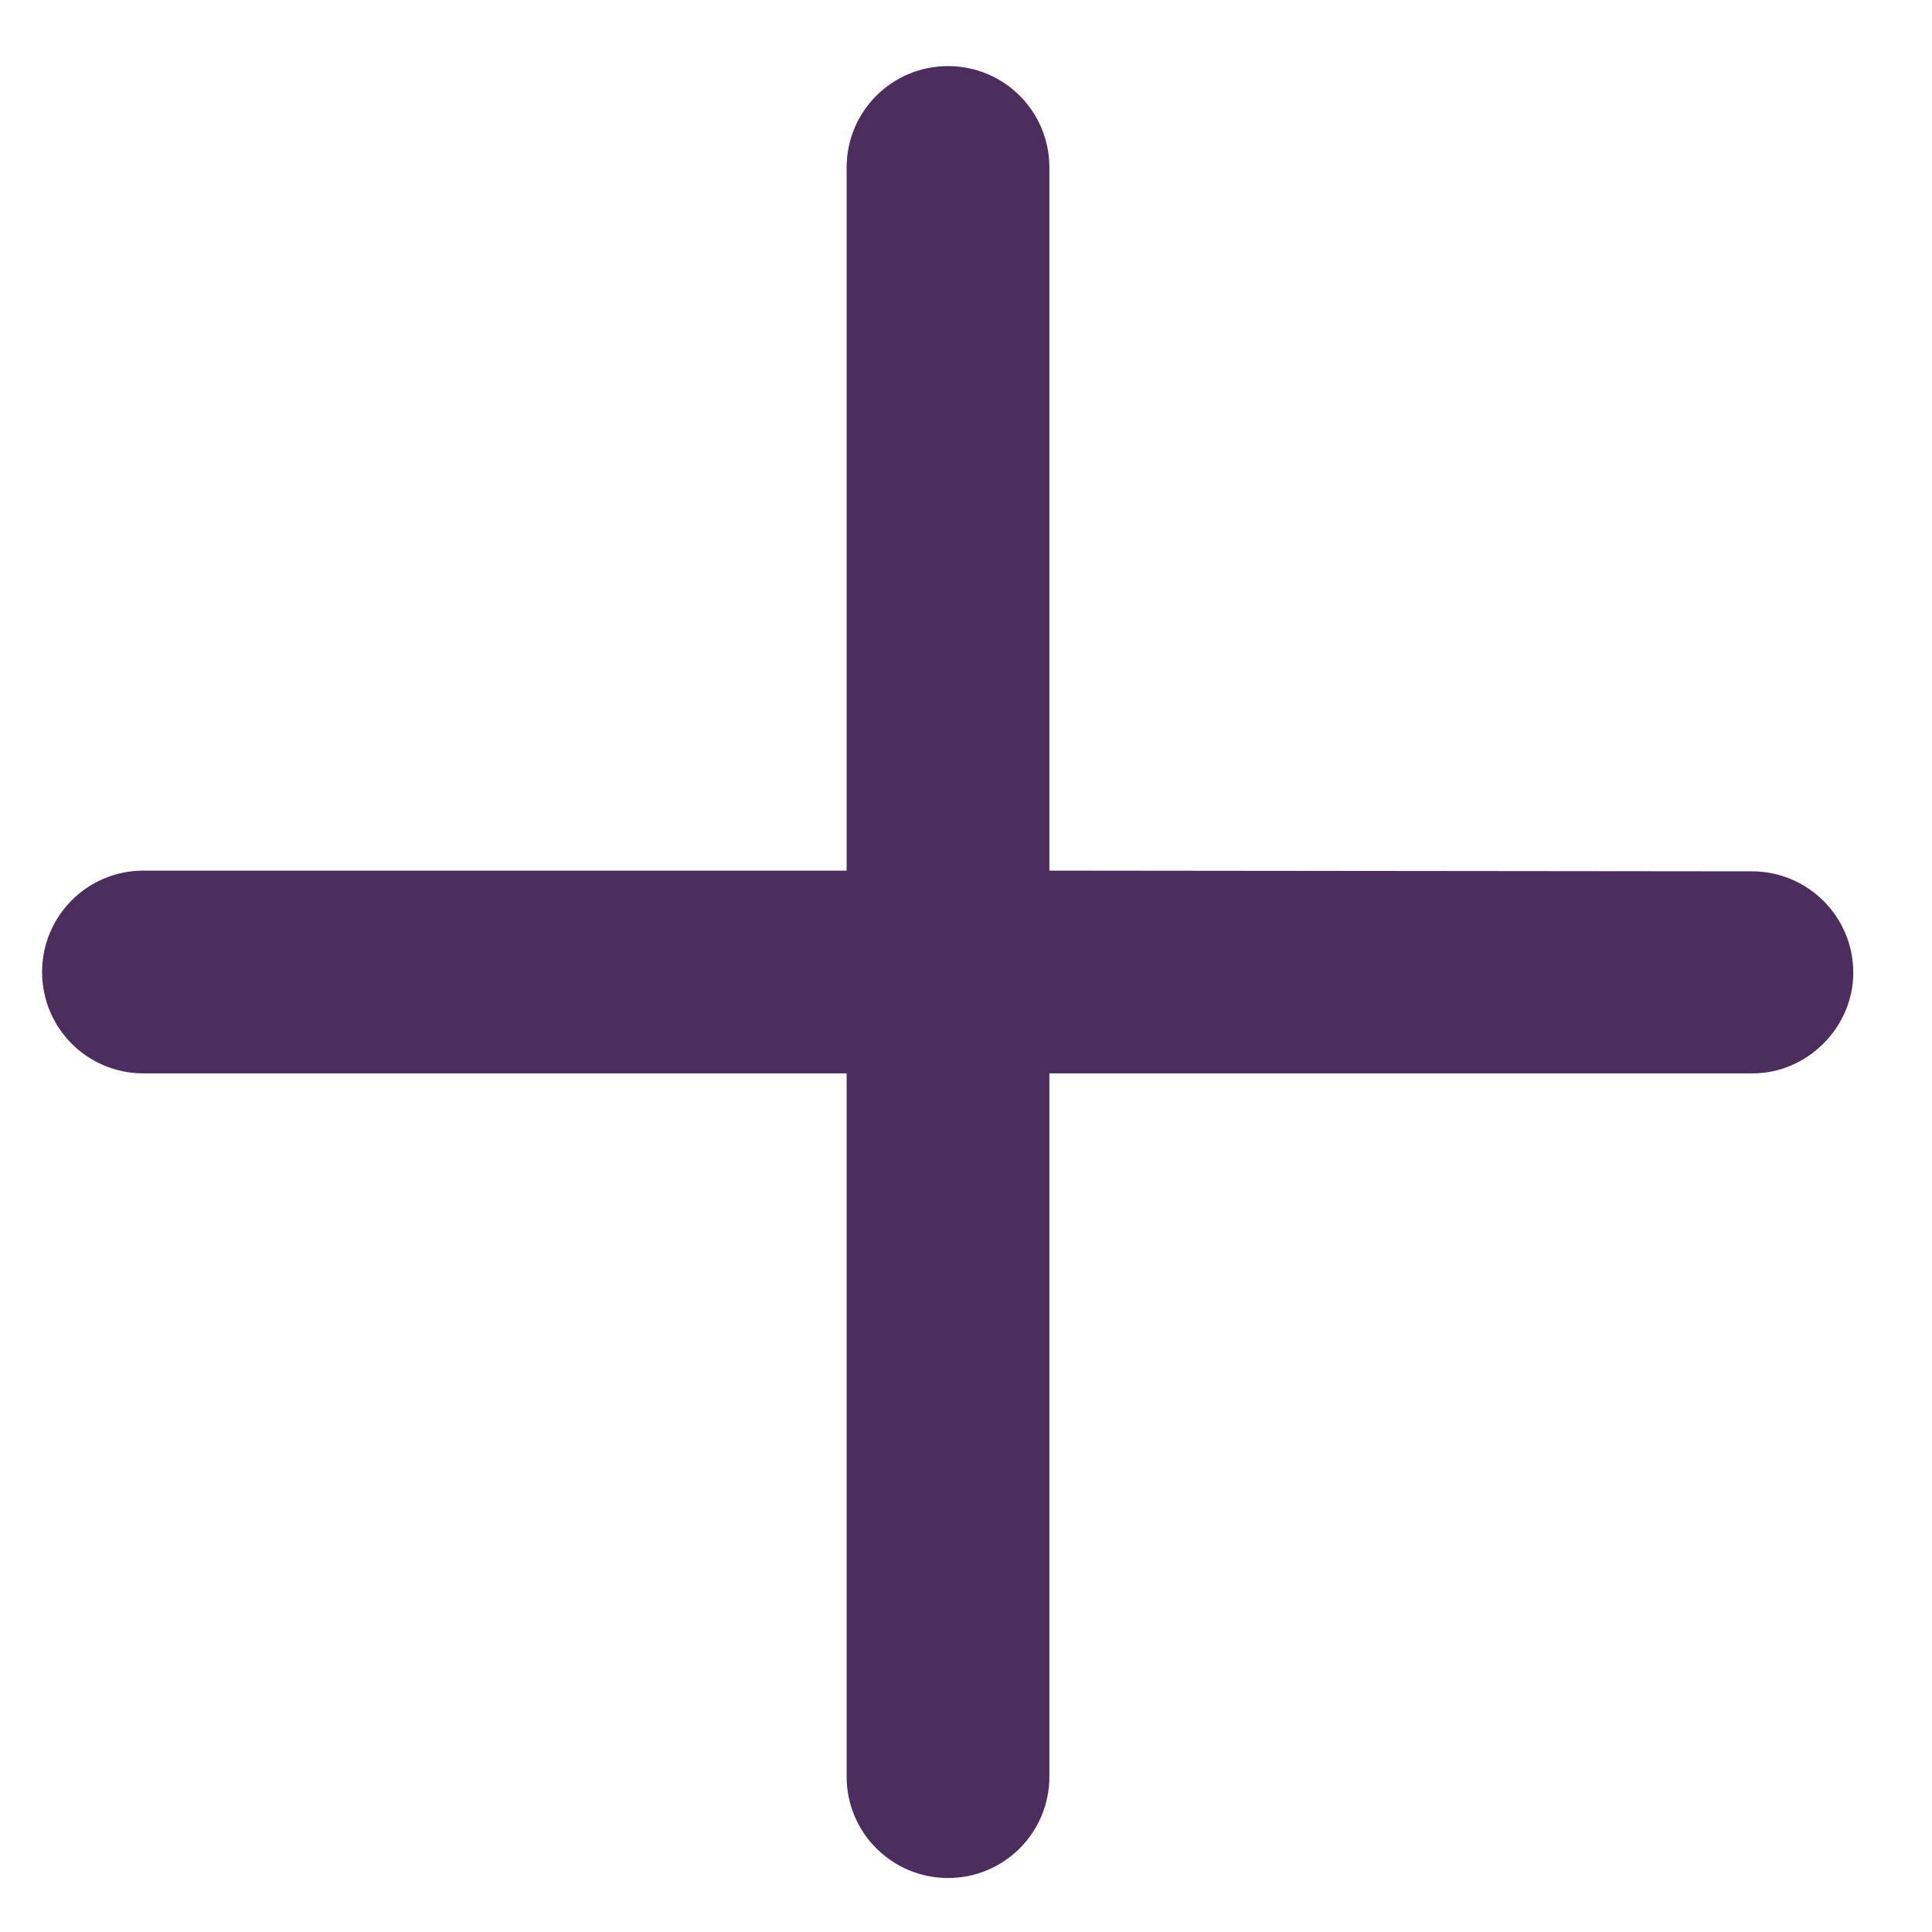 <svg width="19" height="19" viewBox="0 0 19 19" fill="none" xmlns="http://www.w3.org/2000/svg">
<path d="M18.226 9.566C18.226 9.015 17.78 8.569 17.229 8.569L10.32 8.562L10.32 1.647C10.32 1.095 9.875 0.65 9.323 0.65C8.772 0.65 8.326 1.095 8.326 1.647L8.326 8.562L1.411 8.562C0.859 8.562 0.414 9.008 0.414 9.559C0.414 10.111 0.859 10.556 1.411 10.556L8.326 10.556L8.326 17.472C8.326 18.023 8.772 18.469 9.323 18.469C9.875 18.469 10.32 18.023 10.32 17.472L10.32 10.556L17.236 10.556C17.773 10.556 18.226 10.104 18.226 9.566Z" fill="#4B2E5D"/>
</svg>
